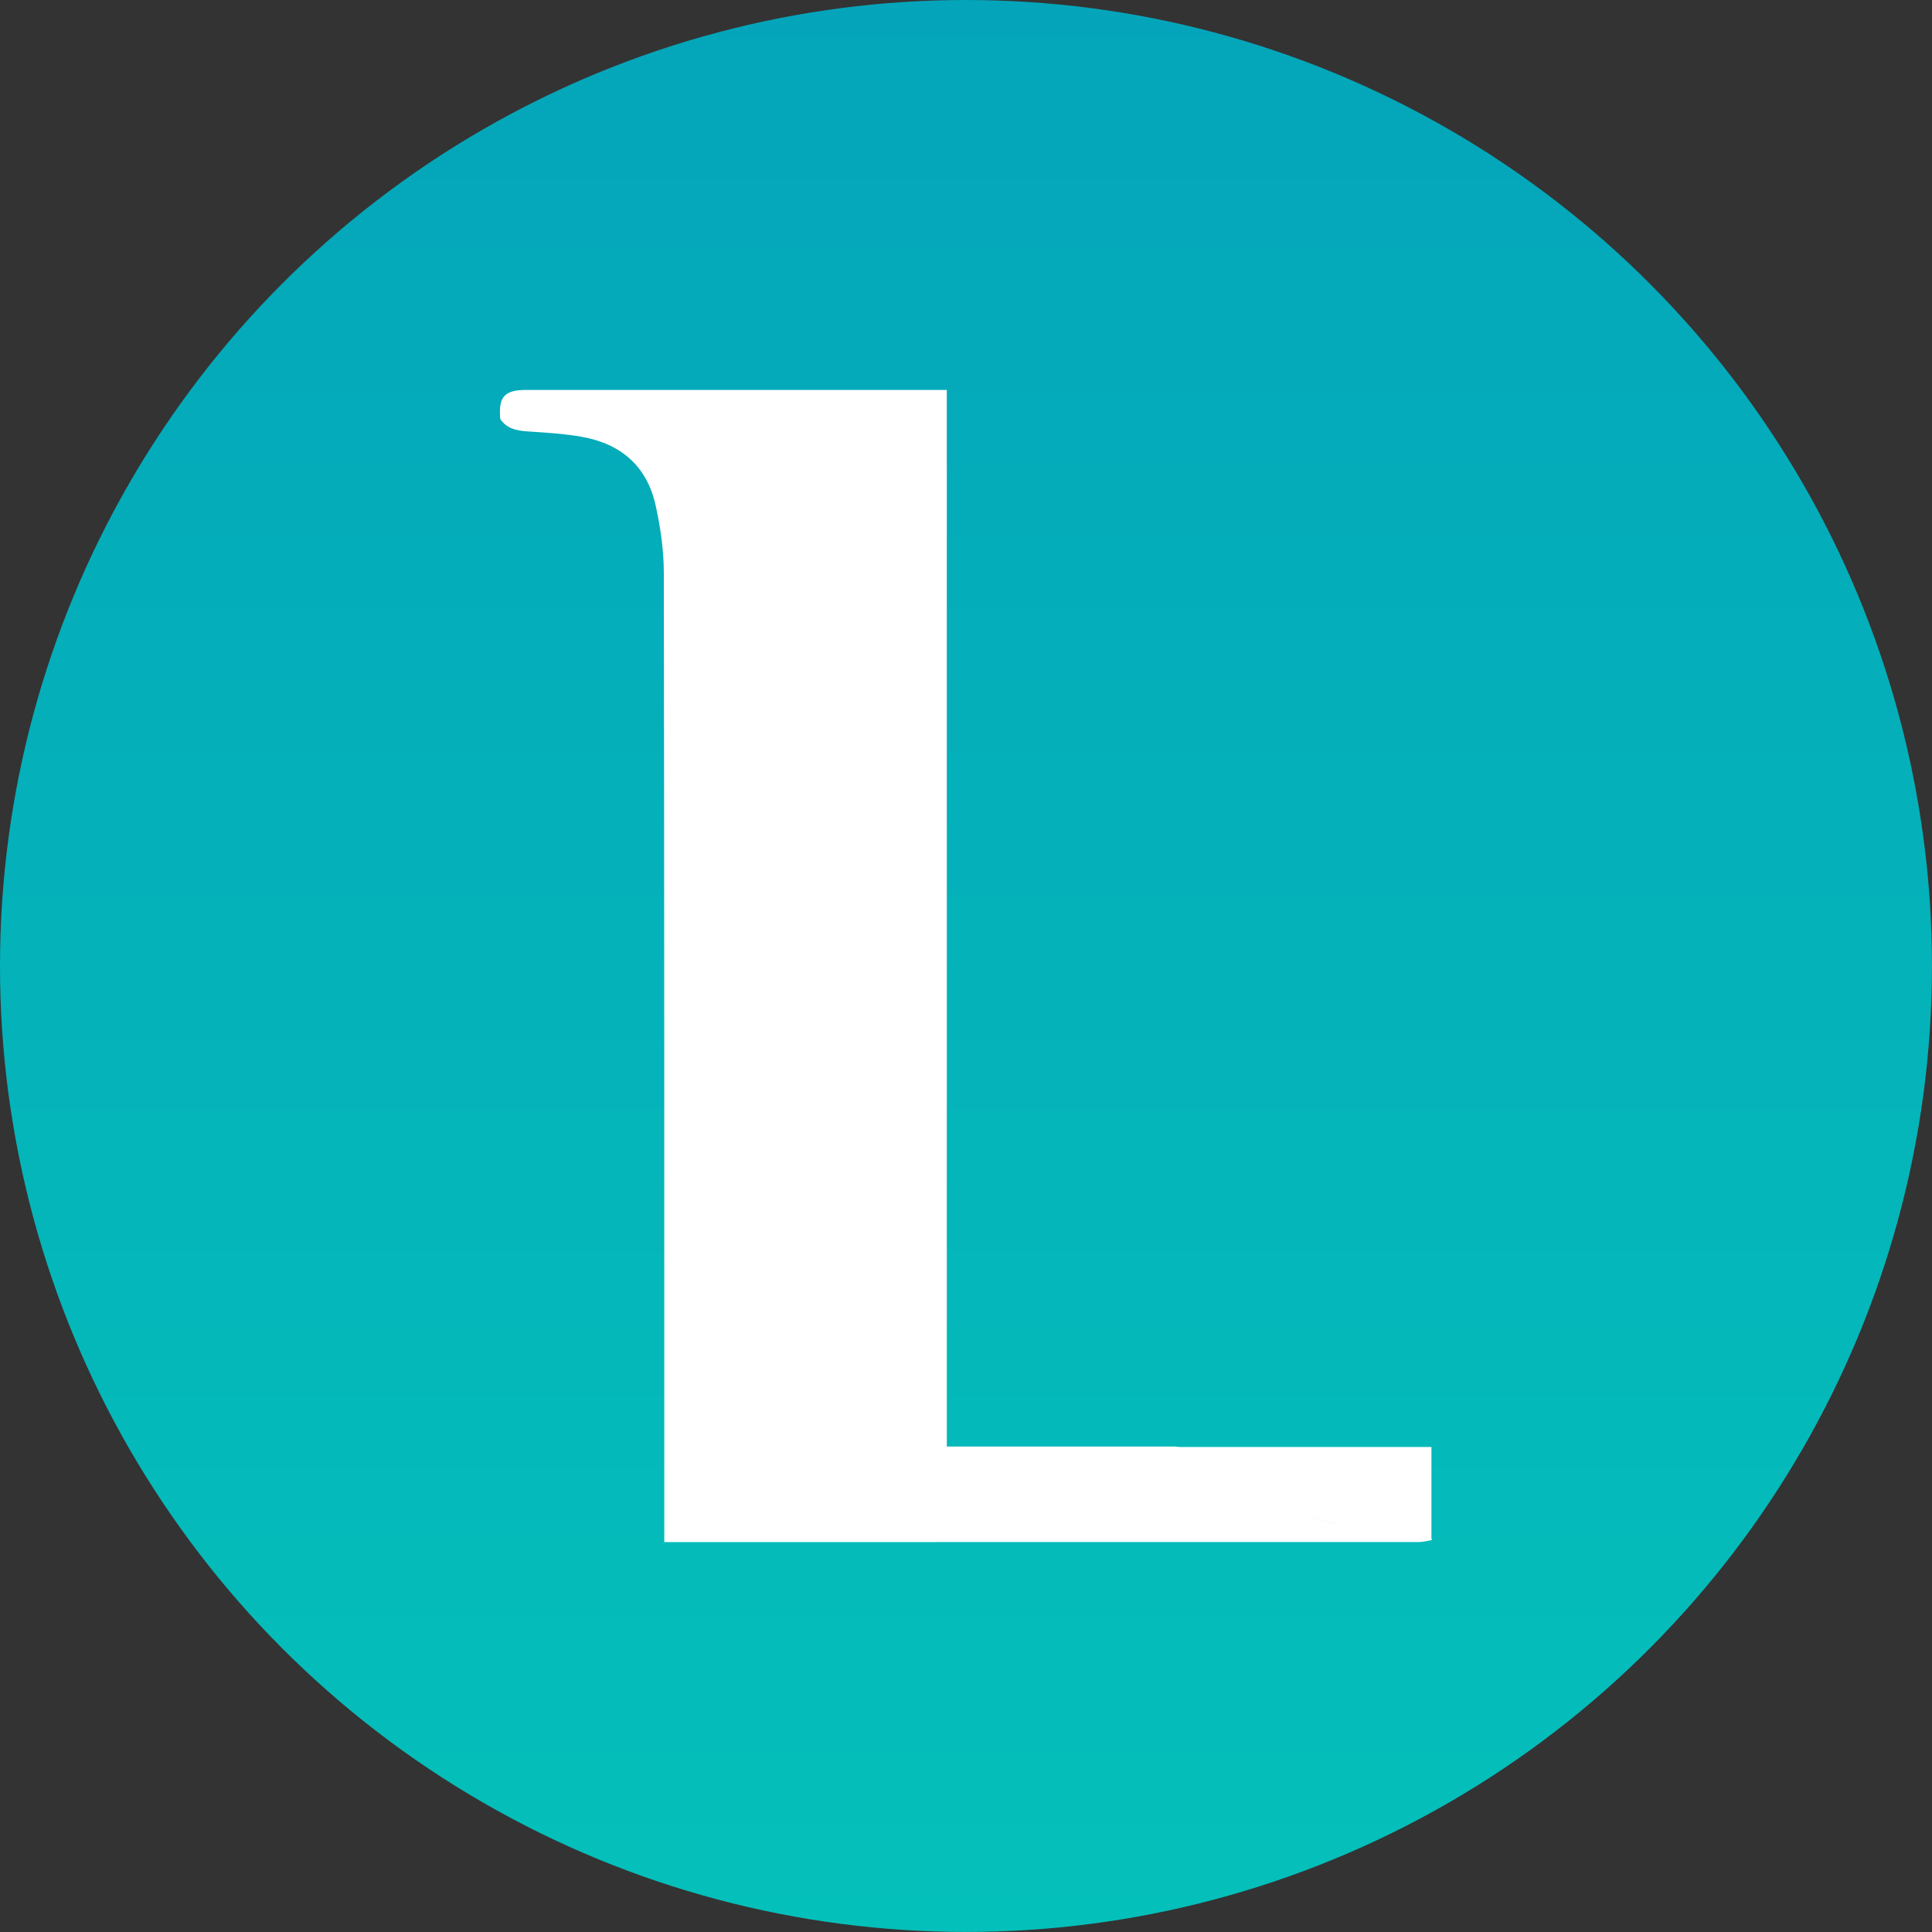 <svg xmlns="http://www.w3.org/2000/svg" xmlns:xlink="http://www.w3.org/1999/xlink" id="Layer_1" viewBox="0 0 499.87 499.87"><rect x="0" y="0" width="499.87" height="499.87" fill="#333333" stroke="none"/><defs><linearGradient id="linear-gradient" x1="249.93" y1="2" x2="249.93" y2="501.87" gradientTransform="translate(0 501.87) scale(1 -1)" gradientUnits="userSpaceOnUse"><stop offset="0" stop-color="#04c0ba"></stop><stop offset="1" stop-color="#04a5ba"></stop></linearGradient></defs><circle cx="249.93" cy="249.93" r="249.93" fill="url(#linear-gradient)"></circle><path d="M370.36,398.1c-2.05-.31-4.11-.58-6.17-.84,2.06.26,4.12.53,6.17.83v-23.71h-65.11c-.46-.04-.91-.08-1.37-.12h0s-58.91,0-58.91,0V100.89h-108.9c-5.56,0-7.17,1.83-6.63,7.54,1.65,2.43,4.13,2.99,6.94,3.18,4.75.32,9.53.59,14.21,1.42,9.98,1.77,16.75,7.54,19,17.55,1.29,5.75,2.16,11.73,2.16,17.6.14,82.15.12,164.29.12,246.44v4.37h3.78c63.86,0,127.7,0,191.56-.02,1.11,0,2.21-.34,3.32-.52-.04-.12-.09-.23-.17-.34ZM345.76,394.31c-2.58-.62-5.12-1.33-7.62-2.15,2.5.8,5.04,1.52,7.62,2.14,2.01.49,4.04.89,6.09,1.24-2.05-.35-4.08-.76-6.09-1.24Z" fill="#fff"></path></svg>